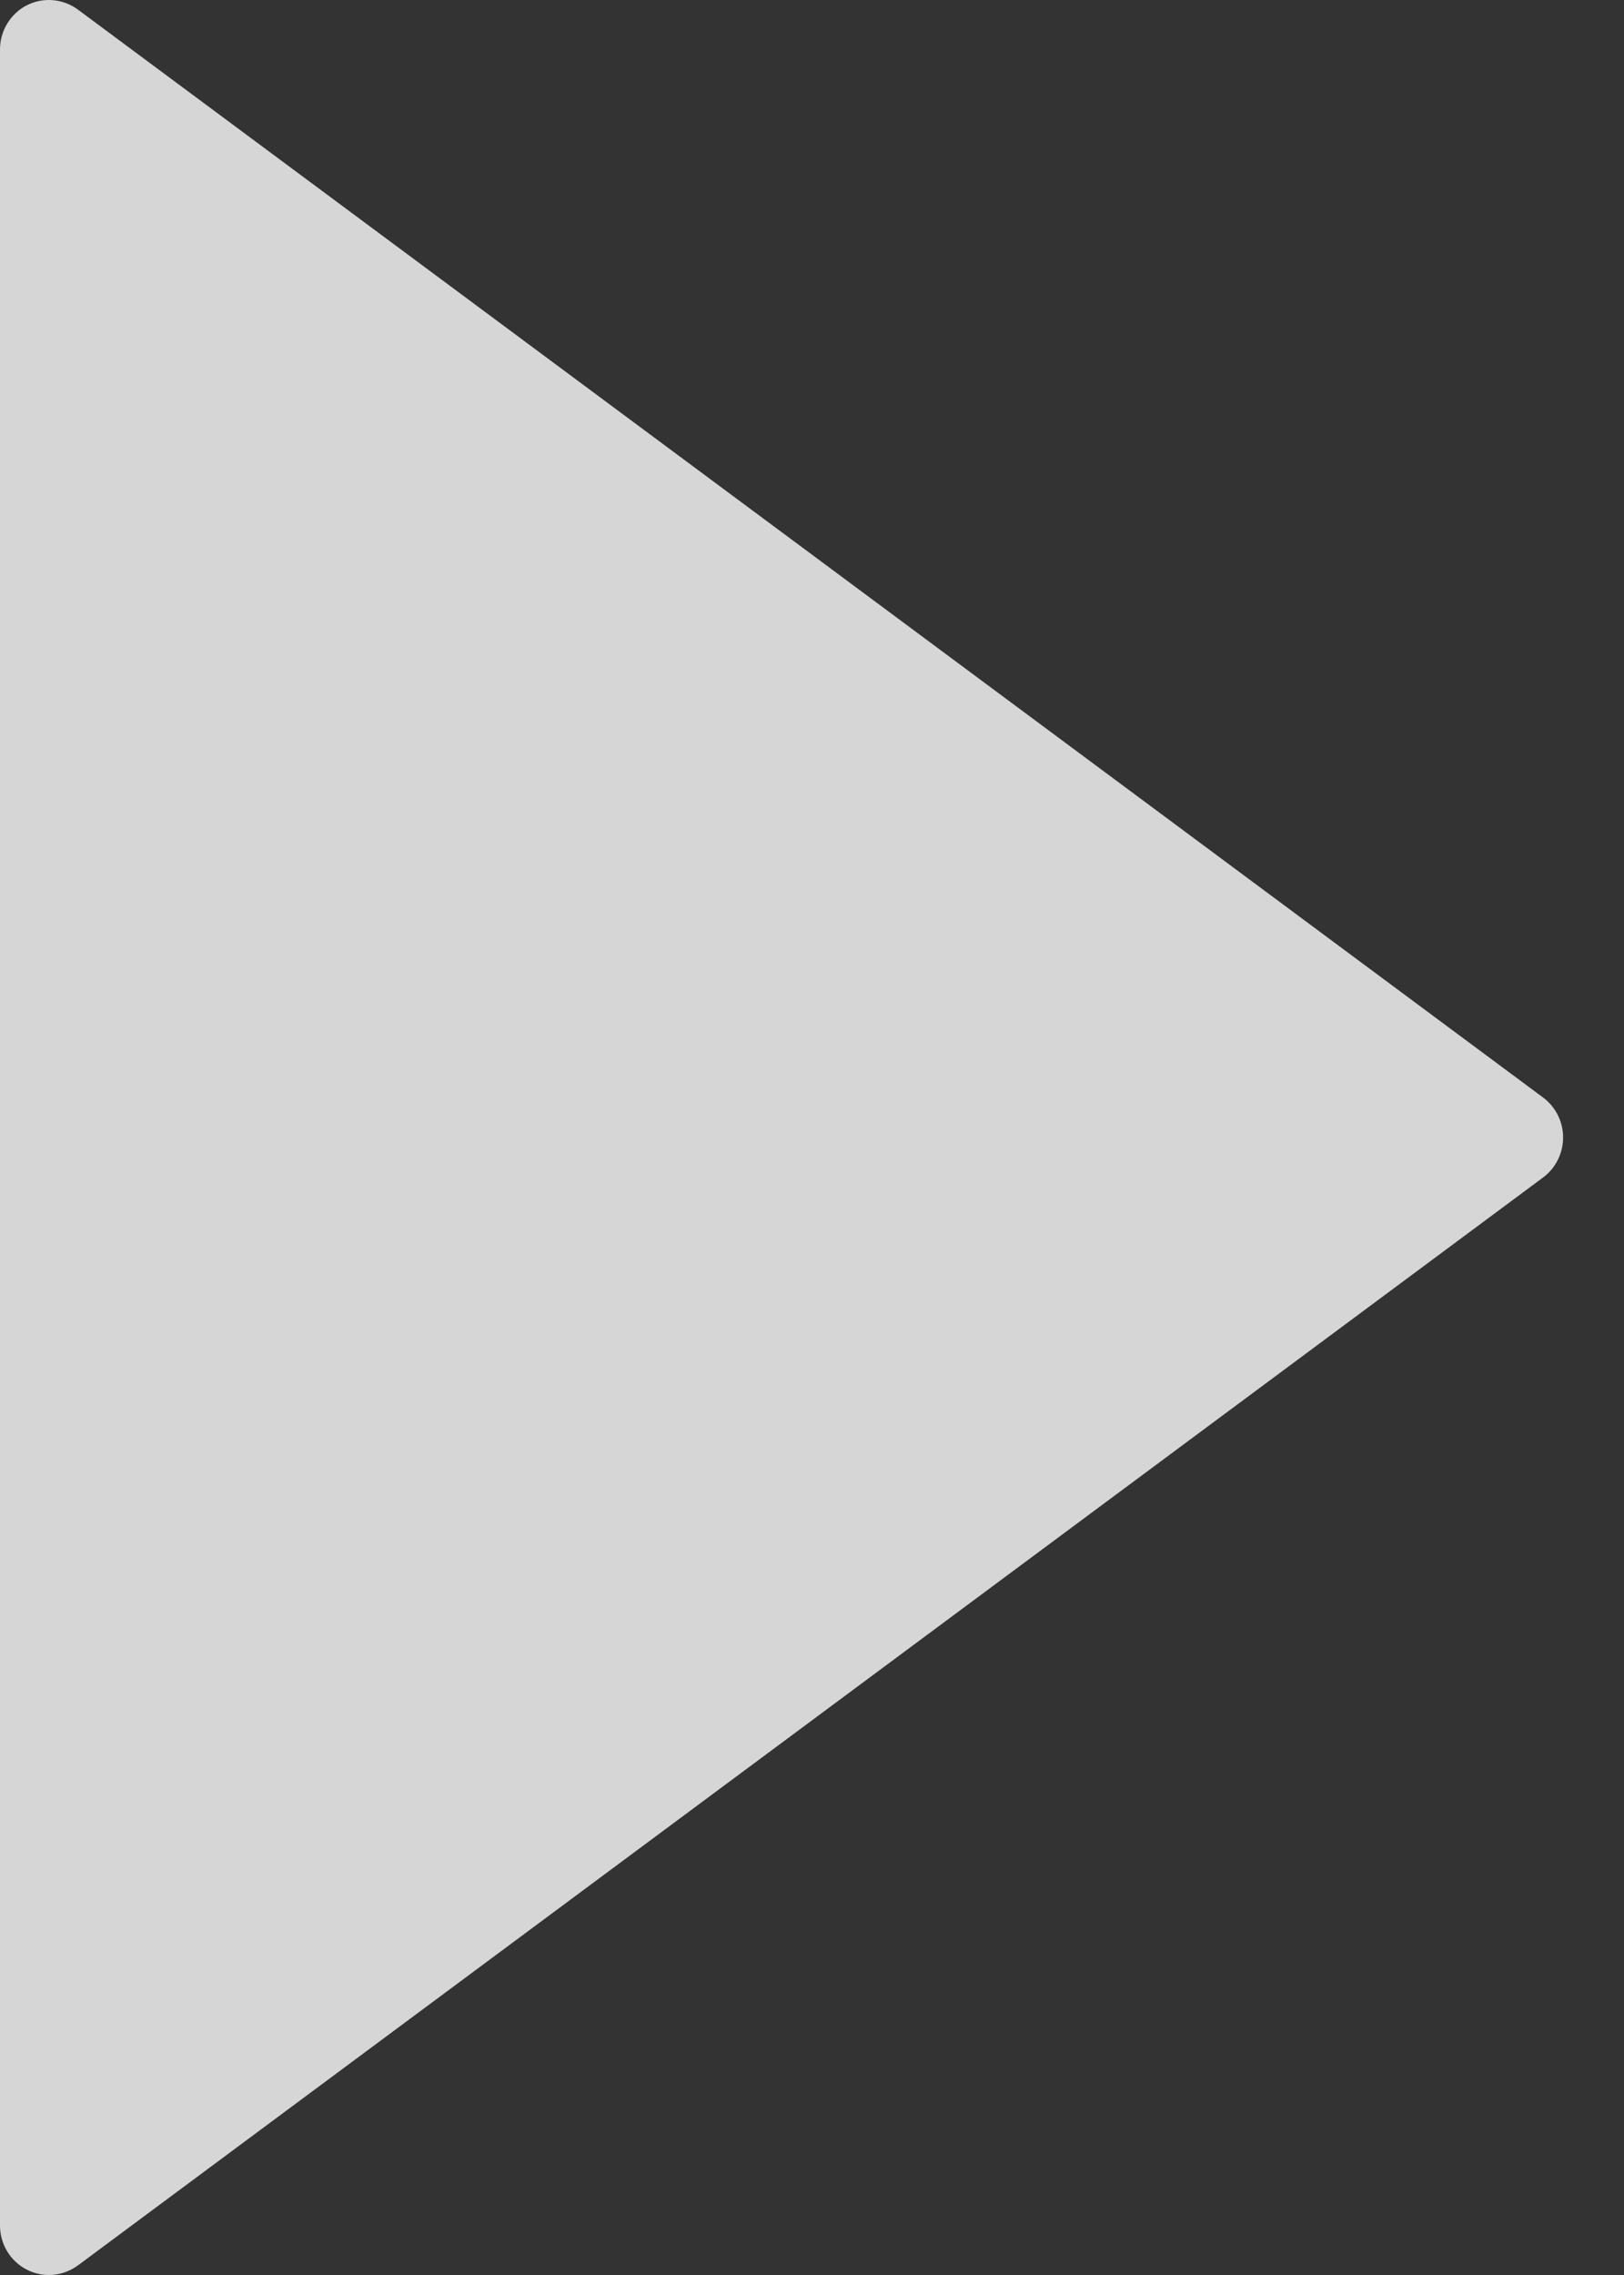 <?xml version="1.0" encoding="UTF-8"?>
<svg width="20px" height="28px" viewBox="0 0 20 28" version="1.1" xmlns="http://www.w3.org/2000/svg" xmlns:xlink="http://www.w3.org/1999/xlink">
    <rect x="0" y="0" width="20" height="28" fill="#333333" stroke="none"/>
    <!-- Generator: Sketch 51.3 (57544) - http://www.bohemiancoding.com/sketch -->
    <title>Path</title>
    <desc>Created with Sketch.</desc>
    <defs></defs>
    <g id="Logged-out-Home-page" stroke="none" stroke-width="1" fill="none" fill-rule="evenodd" opacity="0.8">
        <g id="Group-15" transform="translate(-33, -169)" fill="#FFFFFF">
            <g id="Group-7" transform="translate(1, 141)">
                <g id="Group-9">
                    <path d="M32.958,28.117 C32.775,27.983 32.532,27.962 32.33,28.065 C32.128,28.169 32,28.379 32,28.608 L32,55.391 C32,55.621 32.128,55.831 32.33,55.934 C32.415,55.978 32.509,56 32.602,56 C32.727,56 32.852,55.96 32.958,55.883 L51.005,42.491 C51.159,42.376 51.25,42.193 51.25,42 C51.25,41.806 51.159,41.624 51.005,41.509 L32.958,28.117 Z" id="Path"></path>
                </g>
            </g>
        </g>
    </g>
</svg>
